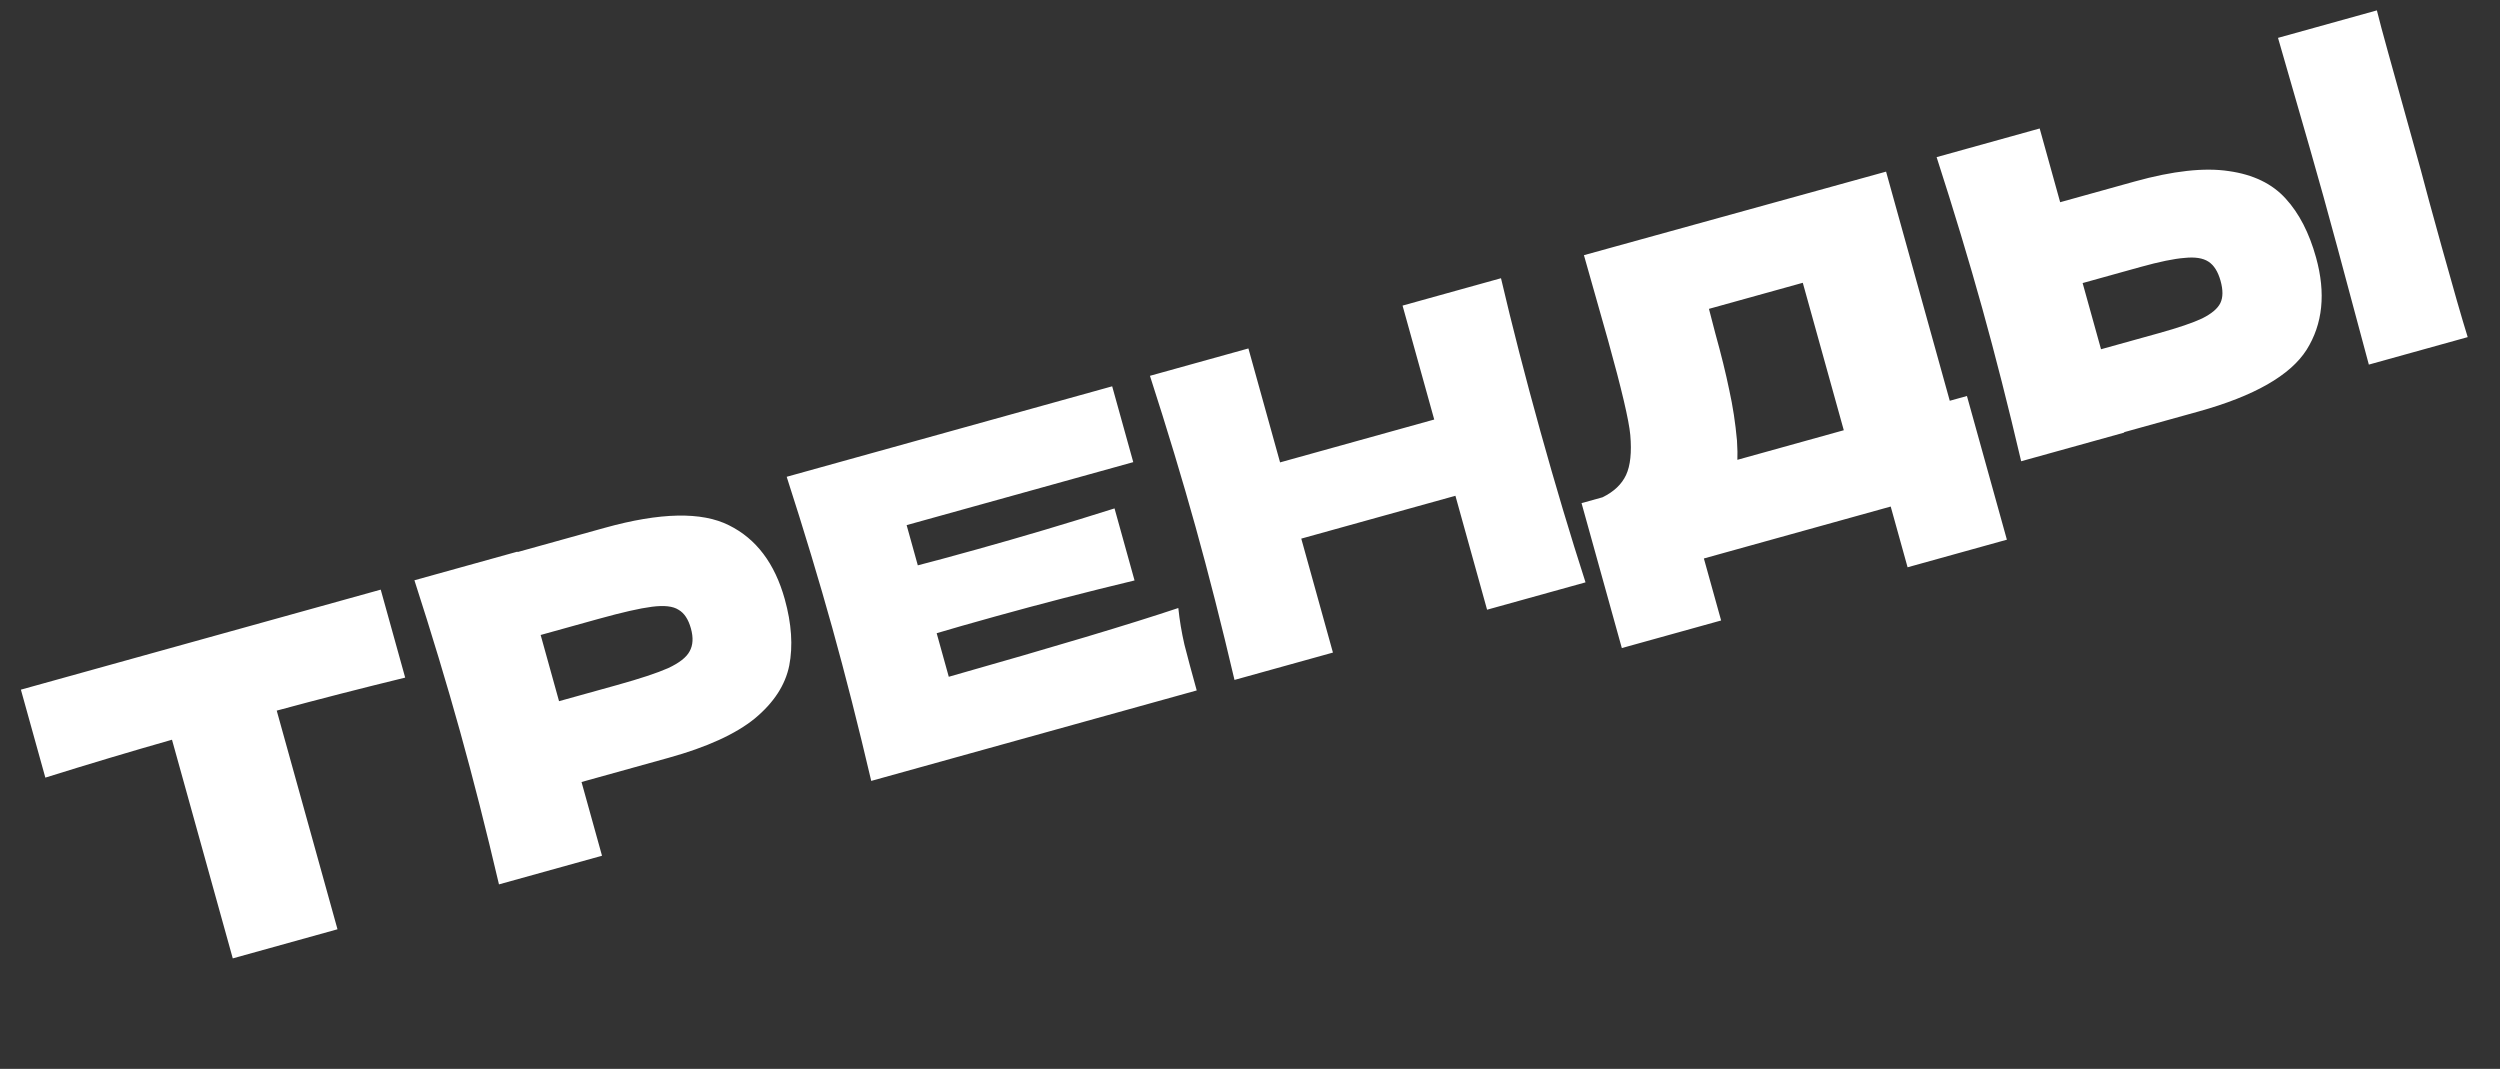 <?xml version="1.0" encoding="UTF-8"?> <svg xmlns="http://www.w3.org/2000/svg" width="138" height="59" viewBox="0 0 138 59" fill="none"><rect x="0" y="0" width="138" height="59" fill="#333333" stroke="none"/><path d="M22.366 37.404C19.924 38 17.561 38.607 15.275 39.226L18.63 51.296L12.849 52.903L9.494 40.833C7.201 41.486 4.871 42.184 2.503 42.925L1.153 38.069L21.016 32.548L22.366 37.404ZM33.381 29.136C36.448 28.283 38.736 28.237 40.242 28.997C41.745 29.742 42.77 31.101 43.319 33.074C43.696 34.431 43.778 35.653 43.566 36.742C43.349 37.815 42.715 38.788 41.663 39.662C40.606 40.521 39.022 41.243 36.91 41.83L32.1 43.167L33.231 47.237L27.543 48.818C26.835 45.794 26.119 42.978 25.395 40.373C24.67 37.768 23.831 34.987 22.876 32.031L28.565 30.45L28.571 30.473L33.381 29.136ZM34.05 37.818C35.33 37.462 36.273 37.15 36.879 36.882C37.497 36.594 37.892 36.285 38.066 35.954C38.255 35.619 38.279 35.197 38.138 34.689C37.996 34.18 37.768 33.837 37.453 33.658C37.149 33.461 36.66 33.406 35.987 33.493C35.329 33.576 34.345 33.8 33.035 34.164L29.844 35.051L30.859 38.705L34.05 37.818ZM52.373 37.358C58.222 35.699 62.445 34.433 65.043 33.562C65.111 34.224 65.223 34.898 65.381 35.585C65.55 36.252 65.776 37.094 66.059 38.112L48.092 43.106C47.384 40.081 46.668 37.266 45.944 34.661C45.219 32.056 44.38 29.275 43.425 26.319L61.392 21.324L62.556 25.51L50.046 28.987L50.663 31.207C51.407 31.017 52.504 30.72 53.953 30.317C56.404 29.636 58.927 28.885 61.522 28.064L62.627 32.041C59.981 32.677 57.432 33.336 54.981 34.017C53.532 34.42 52.44 34.732 51.704 34.953L52.373 37.358ZM82.855 15.358C83.471 17.993 84.195 20.806 85.026 23.797C85.858 26.788 86.689 29.57 87.521 32.146L82.087 33.656L80.339 27.367L71.83 29.732L73.578 36.022L68.144 37.532C67.436 34.507 66.72 31.692 65.996 29.087C65.272 26.482 64.432 23.701 63.477 20.745L68.912 19.234L70.66 25.524L79.169 23.158L77.421 16.869L82.855 15.358ZM107.627 22.123L108.575 21.859L110.78 29.791L105.299 31.314L104.367 27.961L94.054 30.828L95.006 34.25L89.525 35.773L87.301 27.773L88.458 27.451C89.086 27.144 89.52 26.733 89.759 26.218C89.998 25.703 90.075 24.967 89.992 24.011C89.921 23.217 89.513 21.479 88.767 18.796L87.433 14.086L104.111 9.474L107.627 22.123ZM95.881 24.317C95.909 24.774 95.916 25.129 95.903 25.382L101.777 23.749L99.514 15.61L94.334 17.049L94.684 18.397C95.01 19.569 95.266 20.61 95.453 21.521C95.651 22.413 95.794 23.345 95.881 24.317ZM133.623 9.366C133.865 10.296 134.251 11.716 134.783 13.627C135.421 15.924 135.899 17.585 136.217 18.609L130.76 20.126L130.057 17.507C129.291 14.631 128.691 12.415 128.258 10.858C127.847 9.378 127.249 7.285 126.464 4.581L125.746 2.09L131.204 0.573C131.325 1.071 131.532 1.844 131.823 2.892L133.025 7.216L133.623 9.366ZM117.837 10.018C119.949 9.431 121.681 9.24 123.033 9.445C124.381 9.635 125.427 10.142 126.171 10.965C126.91 11.772 127.468 12.854 127.845 14.211C128.394 16.184 128.219 17.885 127.321 19.314C126.418 20.727 124.433 21.86 121.366 22.713L117.25 23.857L117.256 23.88L111.568 25.461C110.86 22.436 110.144 19.621 109.42 17.016C108.695 14.411 107.856 11.63 106.901 8.674L112.59 7.092L113.721 11.162L117.837 10.018ZM119.168 18.391C120.247 18.091 121.044 17.82 121.557 17.578C122.082 17.316 122.419 17.031 122.566 16.724C122.713 16.418 122.716 16.01 122.575 15.502C122.433 14.993 122.21 14.639 121.906 14.442C121.602 14.244 121.16 14.176 120.579 14.238C120.01 14.28 119.201 14.447 118.152 14.738L114.961 15.625L115.977 19.278L119.168 18.391Z" fill="white"></path></svg> 